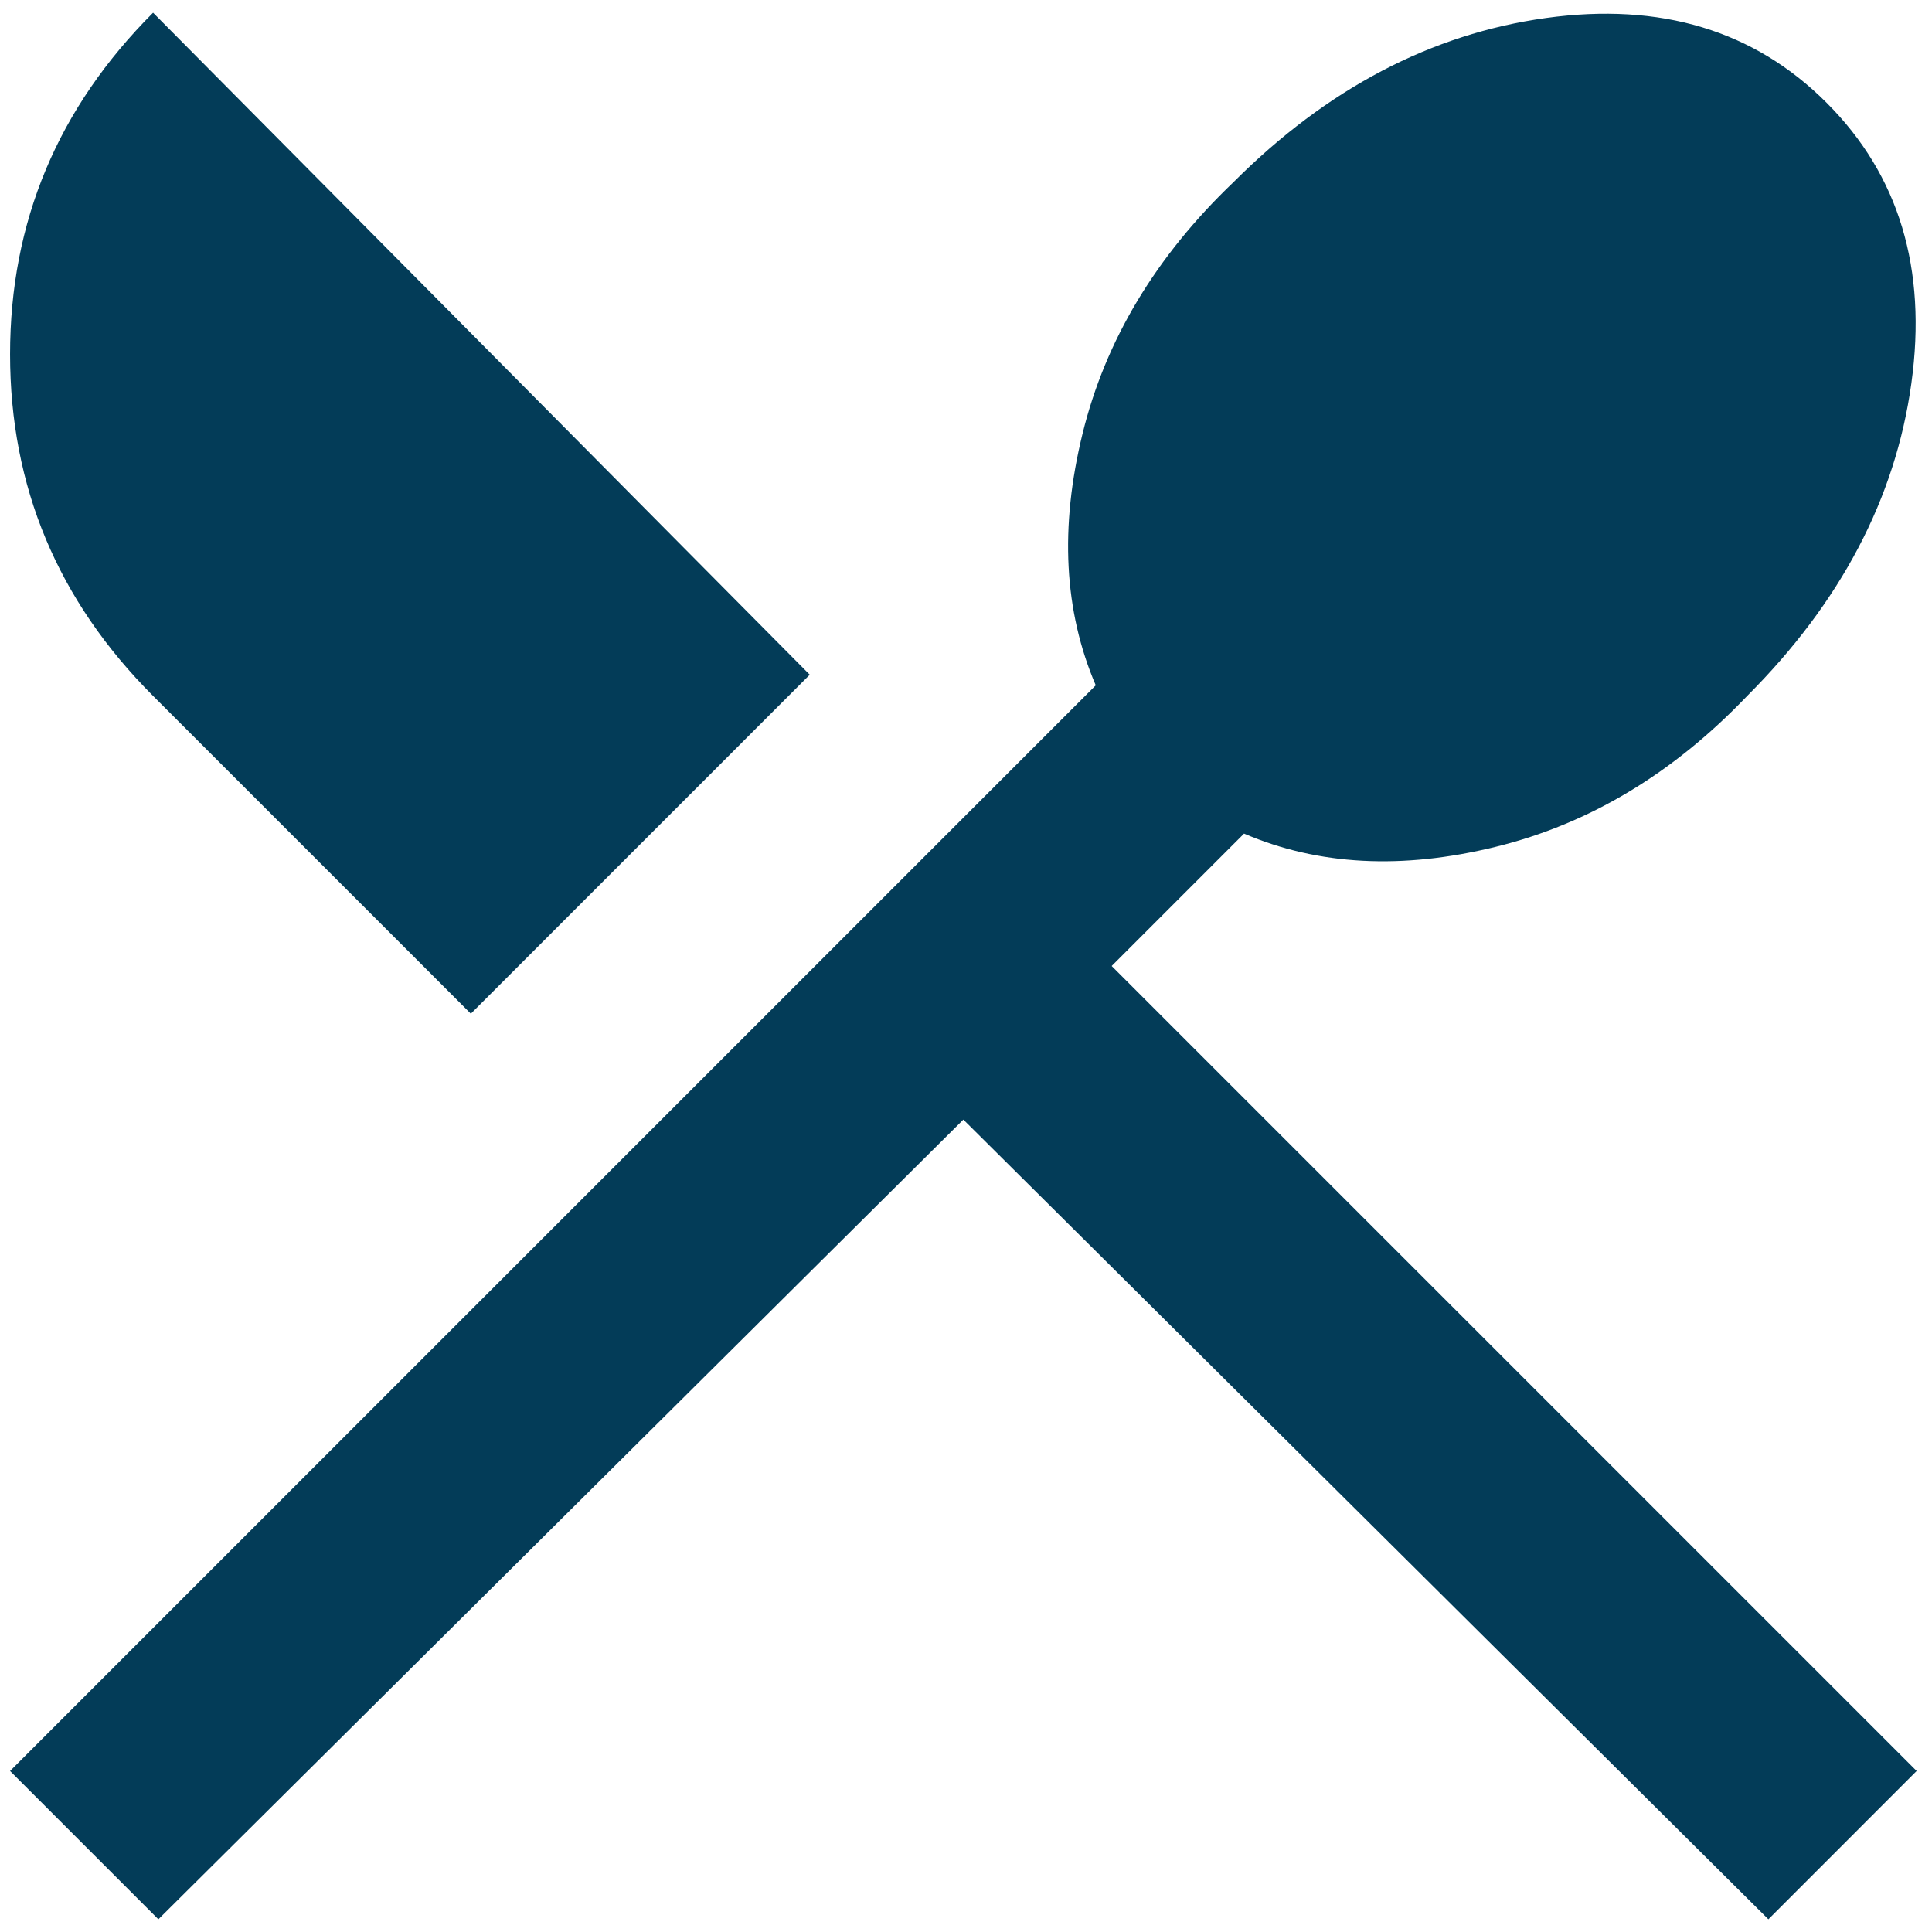<?xml version="1.0" encoding="UTF-8"?> <svg xmlns="http://www.w3.org/2000/svg" width="38" height="38" viewBox="0 0 38 38" fill="none"> <path d="M3.115 37.75L0.198 34.833L21.552 13.479C20.927 12.021 20.841 10.371 21.292 8.531C21.743 6.691 22.733 5.042 24.261 3.583C26.101 1.743 28.15 0.667 30.407 0.354C32.663 0.042 34.504 0.597 35.927 2.021C37.351 3.444 37.907 5.285 37.594 7.542C37.282 9.799 36.205 11.847 34.365 13.688C32.907 15.215 31.257 16.205 29.417 16.656C27.577 17.108 25.927 17.021 24.469 16.396L21.865 19L37.698 34.833L34.782 37.75L18.948 22.021L3.115 37.75ZM9.261 19.938L3.011 13.688C1.136 11.812 0.198 9.573 0.198 6.969C0.198 4.365 1.136 2.125 3.011 0.25L15.927 13.271L9.261 19.938Z" fill="#033C58"></path> </svg> 